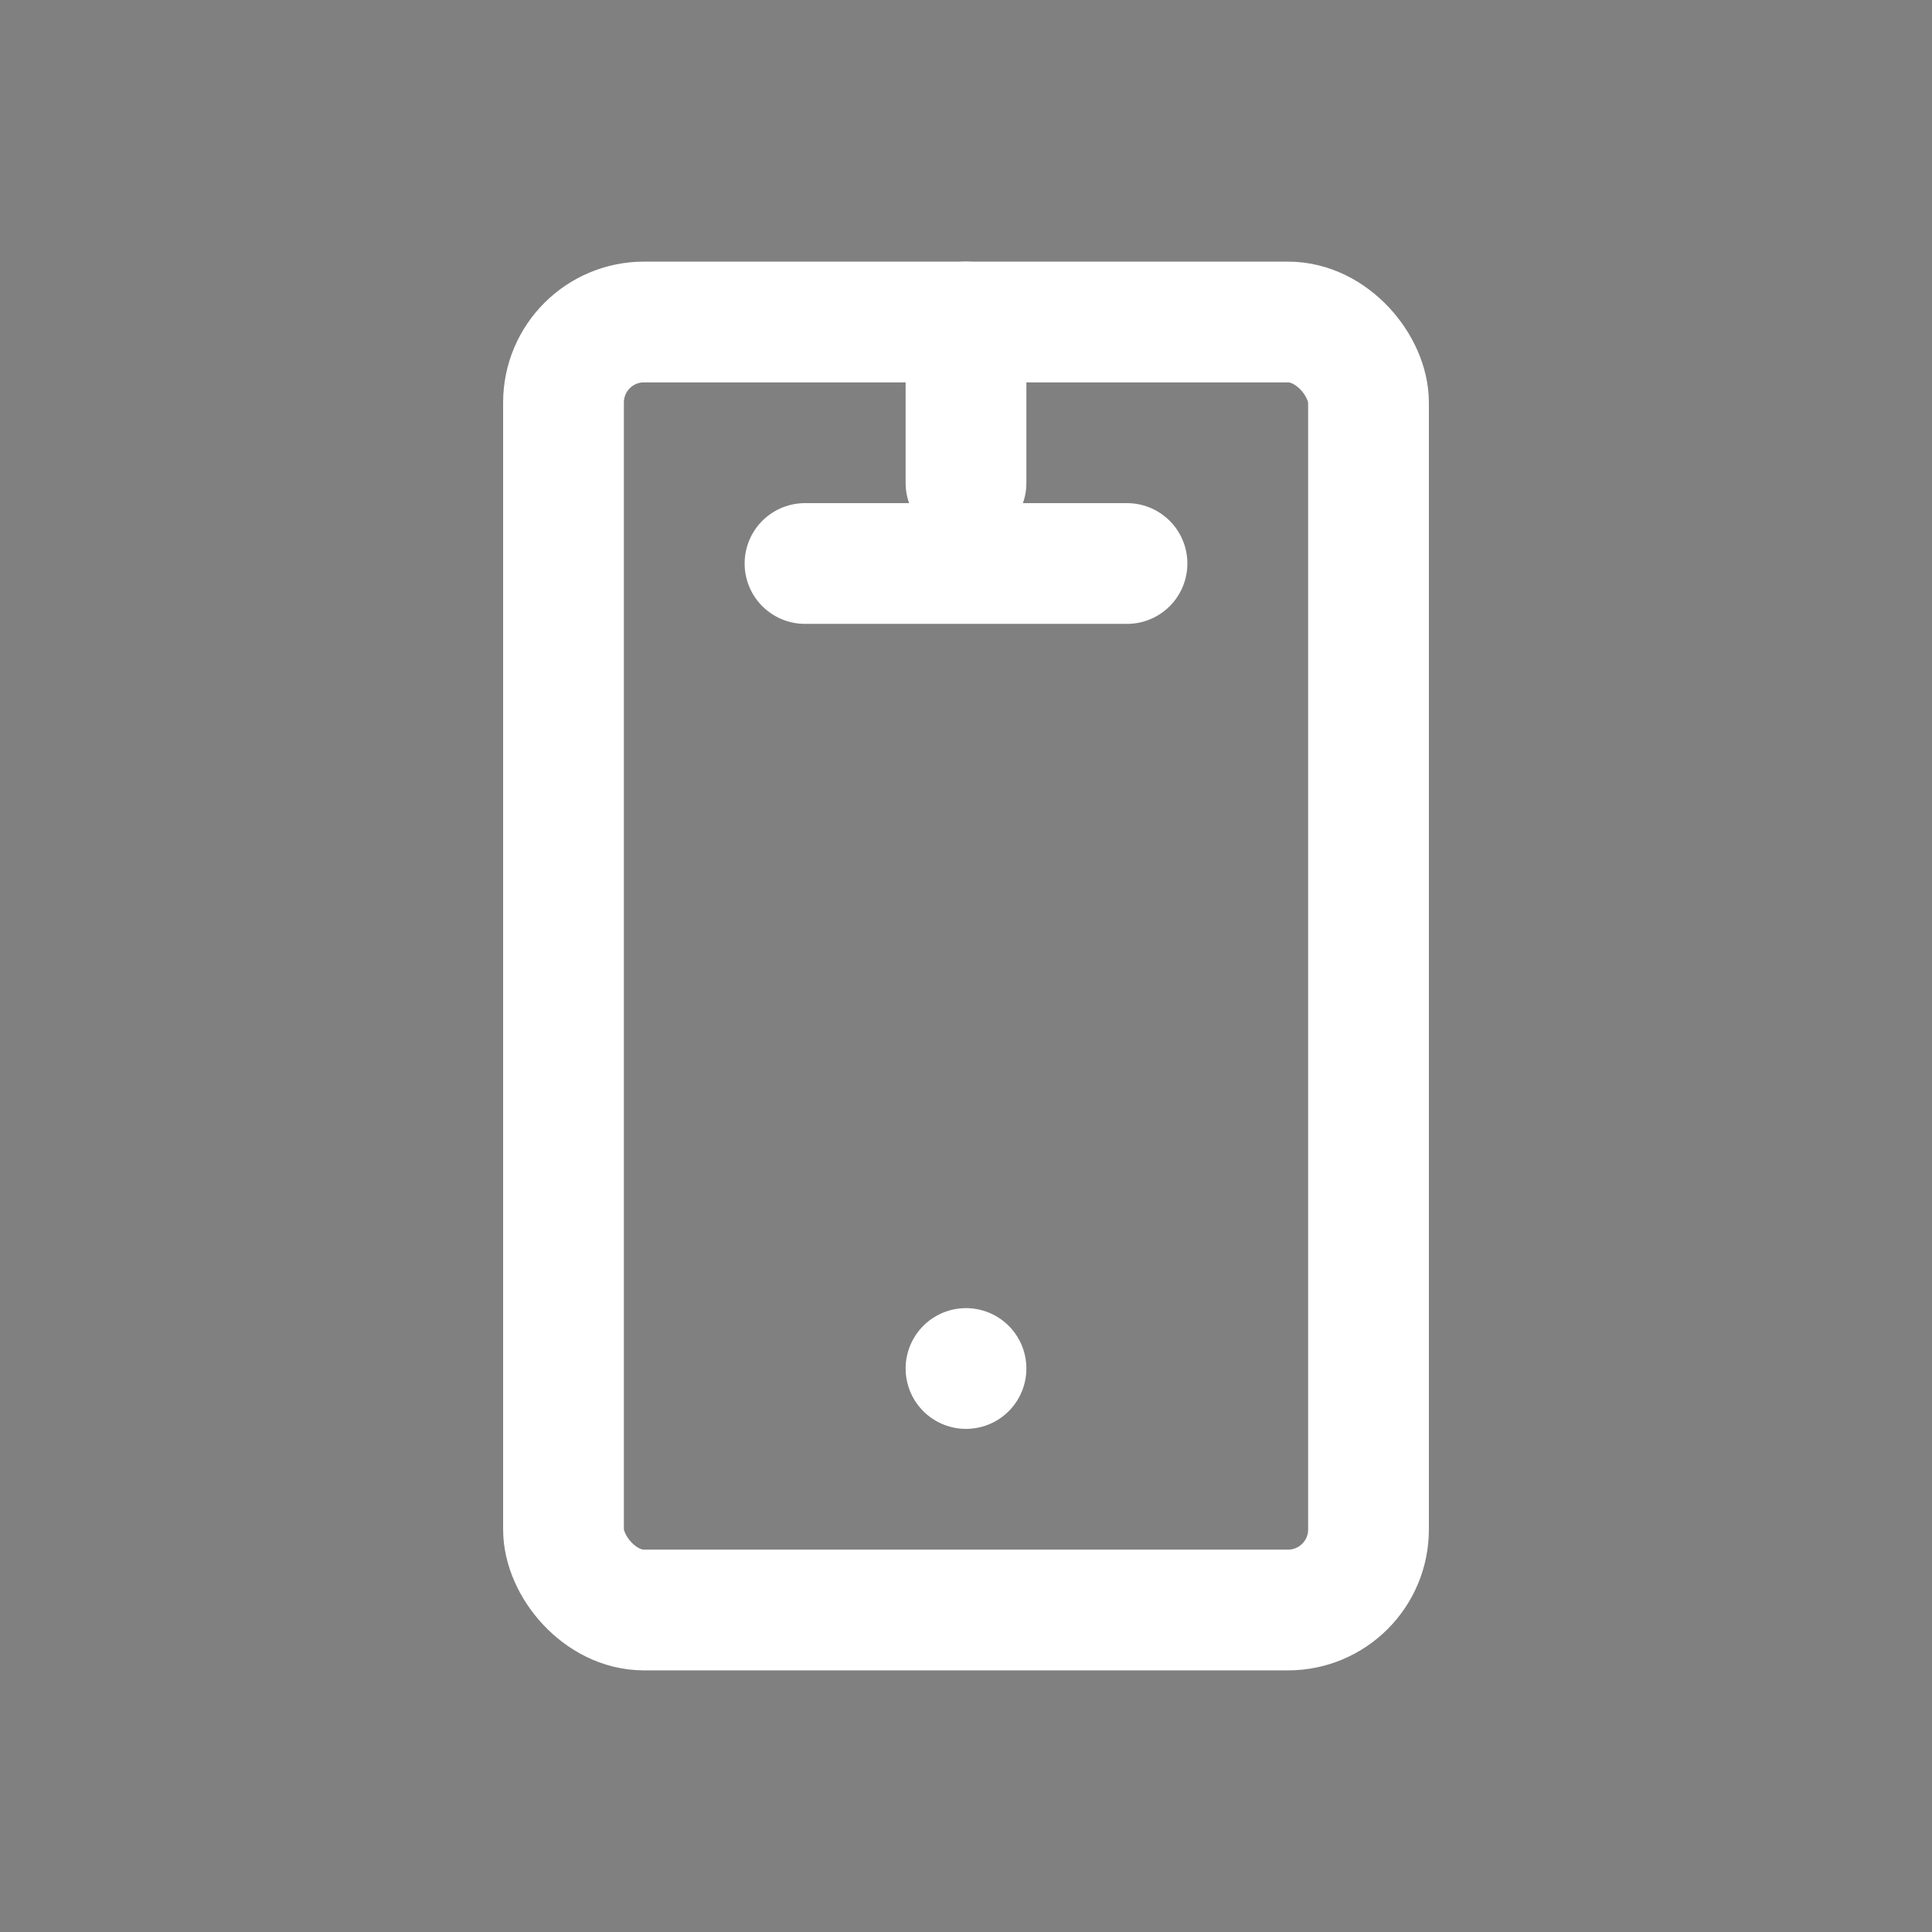 <svg width="24" height="24" viewBox="0 0 24 24" xmlns="http://www.w3.org/2000/svg">
  <rect x="0" y="0" width="24" height="24" fill="#808080" stroke="none"/>
  <rect x="7" y="4" width="10" height="16" rx="1" stroke="white" stroke-width="1.5" fill="none"/>
  <path d="M10 7h4m-2 10v0" stroke="white" stroke-width="1.5" stroke-linecap="round"/>
  <path d="M12 4v2" stroke="white" stroke-width="1.5" stroke-linecap="round" fill="none"/>
</svg>